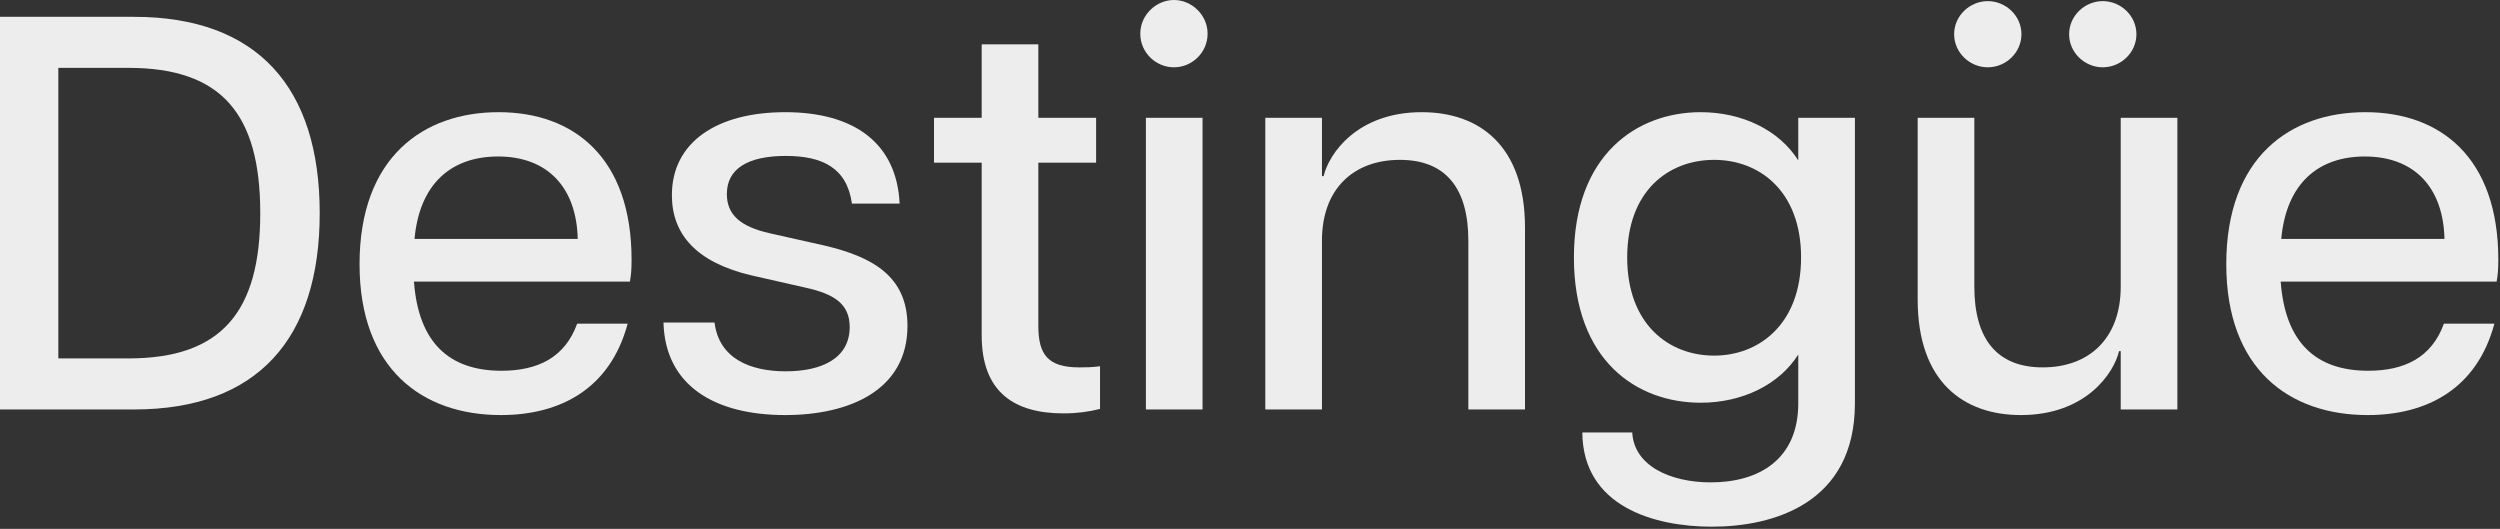 <svg width="156" height="33" viewBox="0 0 156 33" fill="none" xmlns="http://www.w3.org/2000/svg">
<rect x="0" y="0" width="156" height="33" fill="#333333" stroke="none"/>
<path d="M0 25.55V1.05H8.365C16.065 1.05 19.95 5.46 19.95 13.3C19.95 21.14 16.065 25.55 8.365 25.55H0ZM3.64 22.365H8.015C13.825 22.365 16.24 19.46 16.24 13.3C16.24 7.105 13.825 4.235 8.015 4.235H3.64V22.365Z" fill="#EDEDED"/>
<path d="M31.256 25.9C26.355 25.9 22.436 23.03 22.436 16.485C22.436 9.8 26.425 7 31.116 7C35.806 7 39.41 9.835 39.41 16.205C39.41 16.835 39.376 17.185 39.306 17.57H25.831C26.11 21.385 28.035 23.135 31.291 23.135C33.531 23.135 35.245 22.33 36.016 20.195H39.166C38.081 24.255 34.965 25.9 31.256 25.9ZM25.866 14.91H36.05C35.98 11.725 34.196 9.765 31.081 9.765C28.175 9.765 26.18 11.445 25.866 14.91Z" fill="#EDEDED"/>
<path d="M48.996 25.9C44.621 25.9 41.506 24.08 41.401 20.125H44.586C44.866 22.365 46.791 23.17 49.031 23.17C51.271 23.17 53.021 22.365 53.021 20.405C53.021 18.935 52.006 18.34 50.291 17.955L46.896 17.185C43.466 16.38 41.926 14.63 41.926 12.18C41.926 8.855 44.761 7 48.996 7C53.336 7 55.961 8.96 56.136 12.705H53.161C52.846 10.465 51.306 9.73 49.031 9.73C46.651 9.73 45.356 10.535 45.356 12.11C45.356 13.37 46.161 14.14 48.051 14.56L51.481 15.33C54.421 16.03 56.626 17.22 56.626 20.335C56.626 24.36 52.986 25.9 48.996 25.9Z" fill="#EDEDED"/>
<path d="M66.367 25.795C63.322 25.795 61.257 24.5 61.257 20.93V10.15H58.282V7.35H61.257V2.765H64.792V7.35H68.397V10.15H64.792V20.335C64.792 22.12 65.387 22.925 67.347 22.925C67.767 22.925 68.082 22.925 68.642 22.855V25.515C67.977 25.69 67.207 25.795 66.367 25.795Z" fill="#EDEDED"/>
<path d="M71.504 25.55V7.35H75.039V25.55H71.504ZM71.154 2.1C71.154 0.945 72.134 0 73.254 0C74.374 0 75.354 0.945 75.354 2.1C75.354 3.29 74.374 4.2 73.254 4.2C72.134 4.2 71.154 3.29 71.154 2.1Z" fill="#EDEDED"/>
<path d="M91.625 15.015C91.625 11.76 90.225 9.975 87.355 9.975C84.485 9.975 82.49 11.76 82.49 15.015V25.55H78.955V7.35H82.49V10.99H82.595C82.91 9.625 84.66 7 88.72 7C92.29 7 95.16 9.065 95.16 14.21V25.55H91.625V15.015Z" fill="#EDEDED"/>
<path d="M106.122 25.13C102.132 25.13 98.212 22.505 98.212 16.065C98.212 9.625 102.167 7 106.122 7C108.712 7 111.022 8.12 112.212 10.01V7.35H115.747V25.165C115.747 31.43 110.637 32.865 106.822 32.865C103.217 32.865 98.772 31.605 98.737 26.985H101.852C101.957 29.05 104.197 30.1 106.752 30.1C109.762 30.1 112.212 28.665 112.212 25.165V22.12C111.022 24.01 108.712 25.13 106.122 25.13ZM101.537 16.065C101.537 20.23 104.127 22.19 106.962 22.19C109.762 22.19 112.387 20.23 112.387 16.065C112.387 11.9 109.762 9.975 106.962 9.975C104.127 9.975 101.537 11.9 101.537 16.065Z" fill="#EDEDED"/>
<path d="M123.198 17.885C123.198 21.14 124.598 22.925 127.468 22.925C130.338 22.925 132.333 21.14 132.333 17.885V7.35H135.868V25.55H132.333V21.91H132.228C131.913 23.275 130.163 25.9 126.103 25.9C122.533 25.9 119.663 23.835 119.663 18.69V7.35H123.198V17.885ZM121.938 2.135C121.938 0.98 122.918 0.07 124.038 0.07C125.158 0.07 126.138 0.98 126.138 2.135C126.138 3.29 125.158 4.2 124.038 4.2C122.918 4.2 121.938 3.29 121.938 2.135ZM129.113 2.135C129.113 0.98 130.093 0.07 131.213 0.07C132.333 0.07 133.313 0.98 133.313 2.135C133.313 3.29 132.333 4.2 131.213 4.2C130.093 4.2 129.113 3.29 129.113 2.135Z" fill="#EDEDED"/>
<path d="M147.74 25.9C142.84 25.9 138.92 23.03 138.92 16.485C138.92 9.8 142.91 7 147.6 7C152.29 7 155.895 9.835 155.895 16.205C155.895 16.835 155.86 17.185 155.79 17.57H142.315C142.595 21.385 144.52 23.135 147.775 23.135C150.015 23.135 151.73 22.33 152.5 20.195H155.65C154.565 24.255 151.45 25.9 147.74 25.9ZM142.35 14.91H152.535C152.465 11.725 150.68 9.765 147.565 9.765C144.66 9.765 142.665 11.445 142.35 14.91Z" fill="#EDEDED"/>
</svg>
